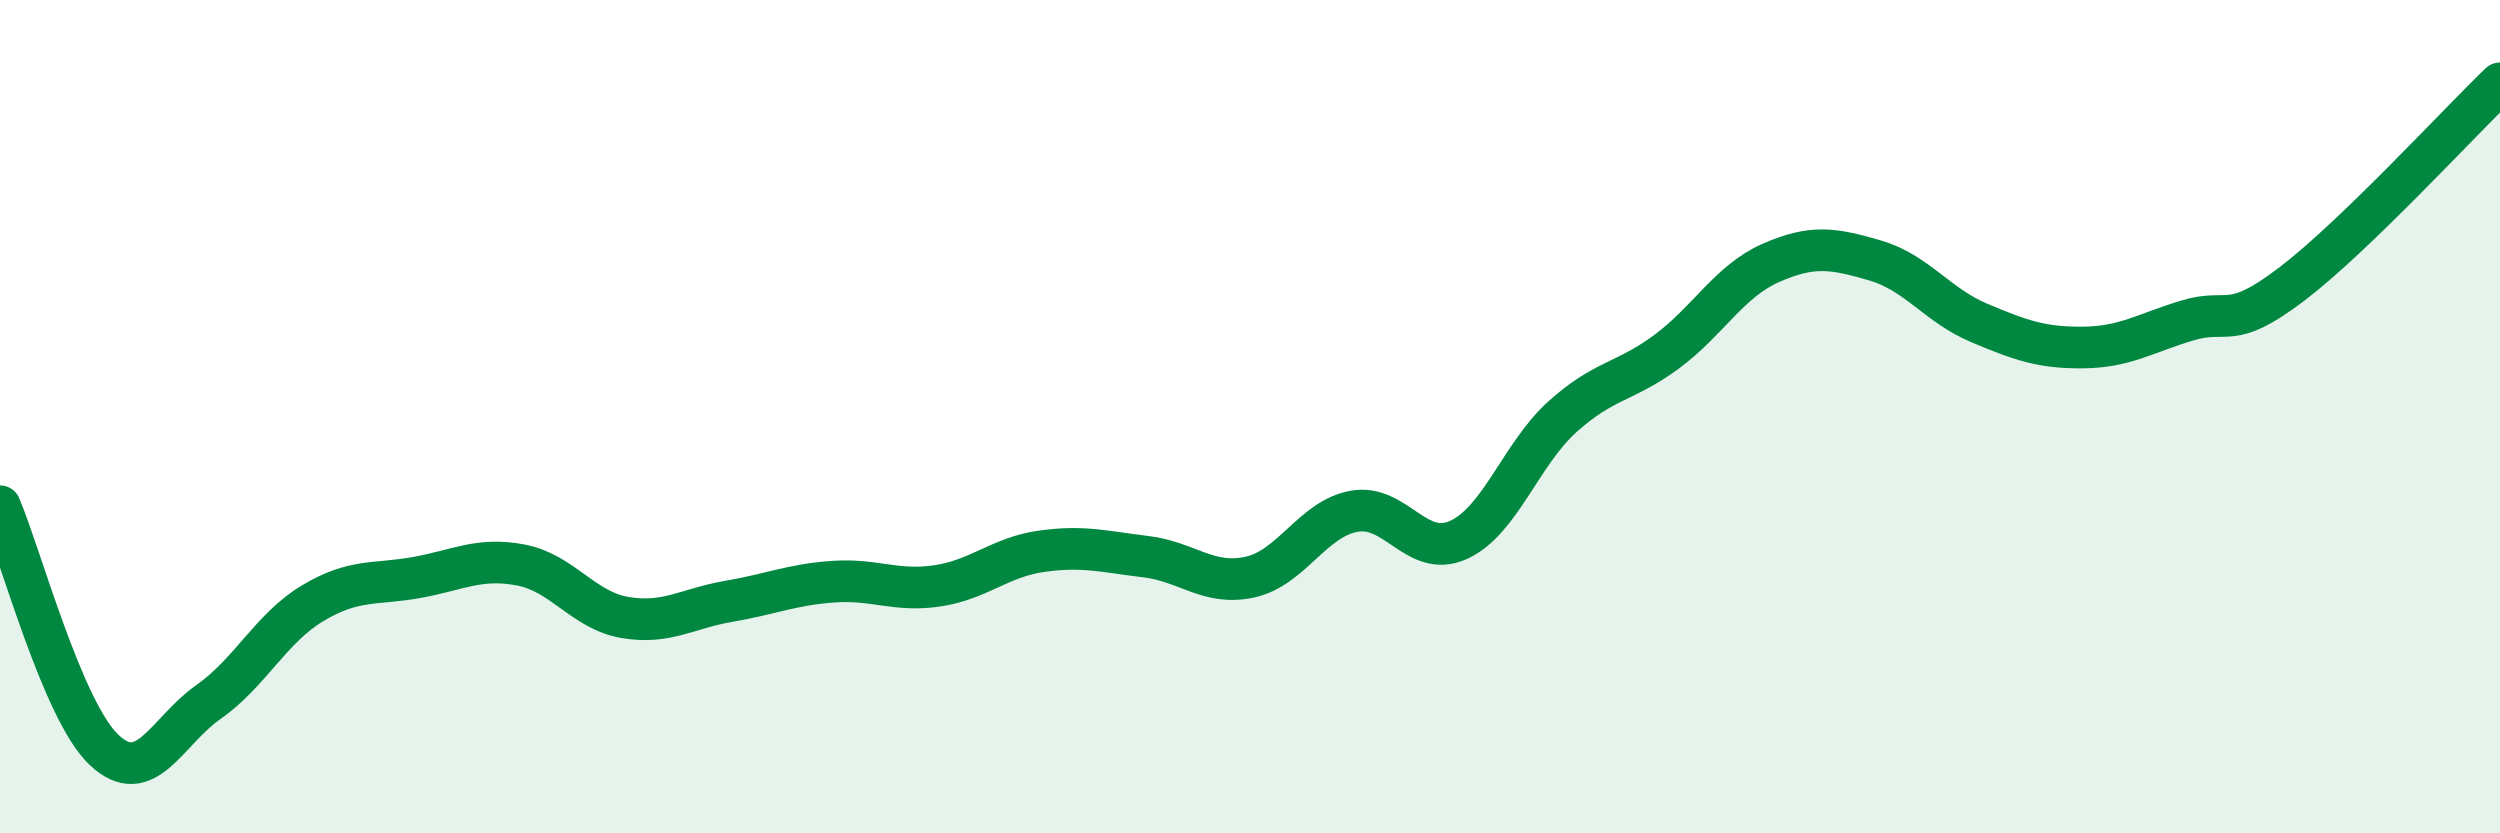
    <svg width="60" height="20" viewBox="0 0 60 20" xmlns="http://www.w3.org/2000/svg">
      <path
        d="M 0,12.15 C 0.5,13.32 1.5,17.06 2.5,18 C 3.5,18.94 4,17.55 5,16.85 C 6,16.15 6.5,15.08 7.5,14.48 C 8.5,13.88 9,14.04 10,13.86 C 11,13.68 11.5,13.37 12.5,13.56 C 13.5,13.75 14,14.65 15,14.82 C 16,14.99 16.5,14.6 17.5,14.43 C 18.5,14.26 19,14.03 20,13.96 C 21,13.89 21.5,14.21 22.5,14.06 C 23.5,13.91 24,13.37 25,13.23 C 26,13.09 26.5,13.24 27.5,13.36 C 28.5,13.48 29,14.07 30,13.85 C 31,13.63 31.5,12.45 32.5,12.27 C 33.5,12.09 34,13.41 35,12.96 C 36,12.51 36.5,10.9 37.5,10 C 38.5,9.1 39,9.18 40,8.44 C 41,7.7 41.5,6.75 42.5,6.31 C 43.5,5.87 44,5.96 45,6.25 C 46,6.54 46.5,7.33 47.5,7.75 C 48.5,8.17 49,8.35 50,8.34 C 51,8.33 51.5,7.99 52.5,7.69 C 53.5,7.39 53.5,7.96 55,6.82 C 56.5,5.68 59,2.96 60,2L60 20L0 20Z"
        fill="#008740"
        opacity="0.1"
        stroke-linecap="round"
        stroke-linejoin="round"
      />
      <path
        d="M 0,12.15 C 0.5,13.32 1.5,17.06 2.5,18 C 3.5,18.94 4,17.55 5,16.85 C 6,16.15 6.5,15.08 7.5,14.48 C 8.5,13.88 9,14.04 10,13.86 C 11,13.68 11.5,13.37 12.5,13.56 C 13.5,13.75 14,14.65 15,14.82 C 16,14.99 16.5,14.6 17.5,14.43 C 18.5,14.26 19,14.03 20,13.96 C 21,13.89 21.5,14.21 22.5,14.06 C 23.5,13.91 24,13.37 25,13.23 C 26,13.09 26.5,13.24 27.5,13.36 C 28.5,13.48 29,14.07 30,13.85 C 31,13.63 31.5,12.45 32.5,12.27 C 33.5,12.09 34,13.41 35,12.96 C 36,12.51 36.5,10.9 37.5,10 C 38.5,9.1 39,9.18 40,8.44 C 41,7.7 41.5,6.75 42.5,6.31 C 43.5,5.87 44,5.96 45,6.25 C 46,6.54 46.5,7.33 47.5,7.75 C 48.5,8.17 49,8.35 50,8.34 C 51,8.33 51.5,7.99 52.5,7.69 C 53.5,7.39 53.5,7.96 55,6.82 C 56.5,5.68 59,2.96 60,2"
        stroke="#008740"
        stroke-width="1"
        fill="none"
        stroke-linecap="round"
        stroke-linejoin="round"
      />
    </svg>
  